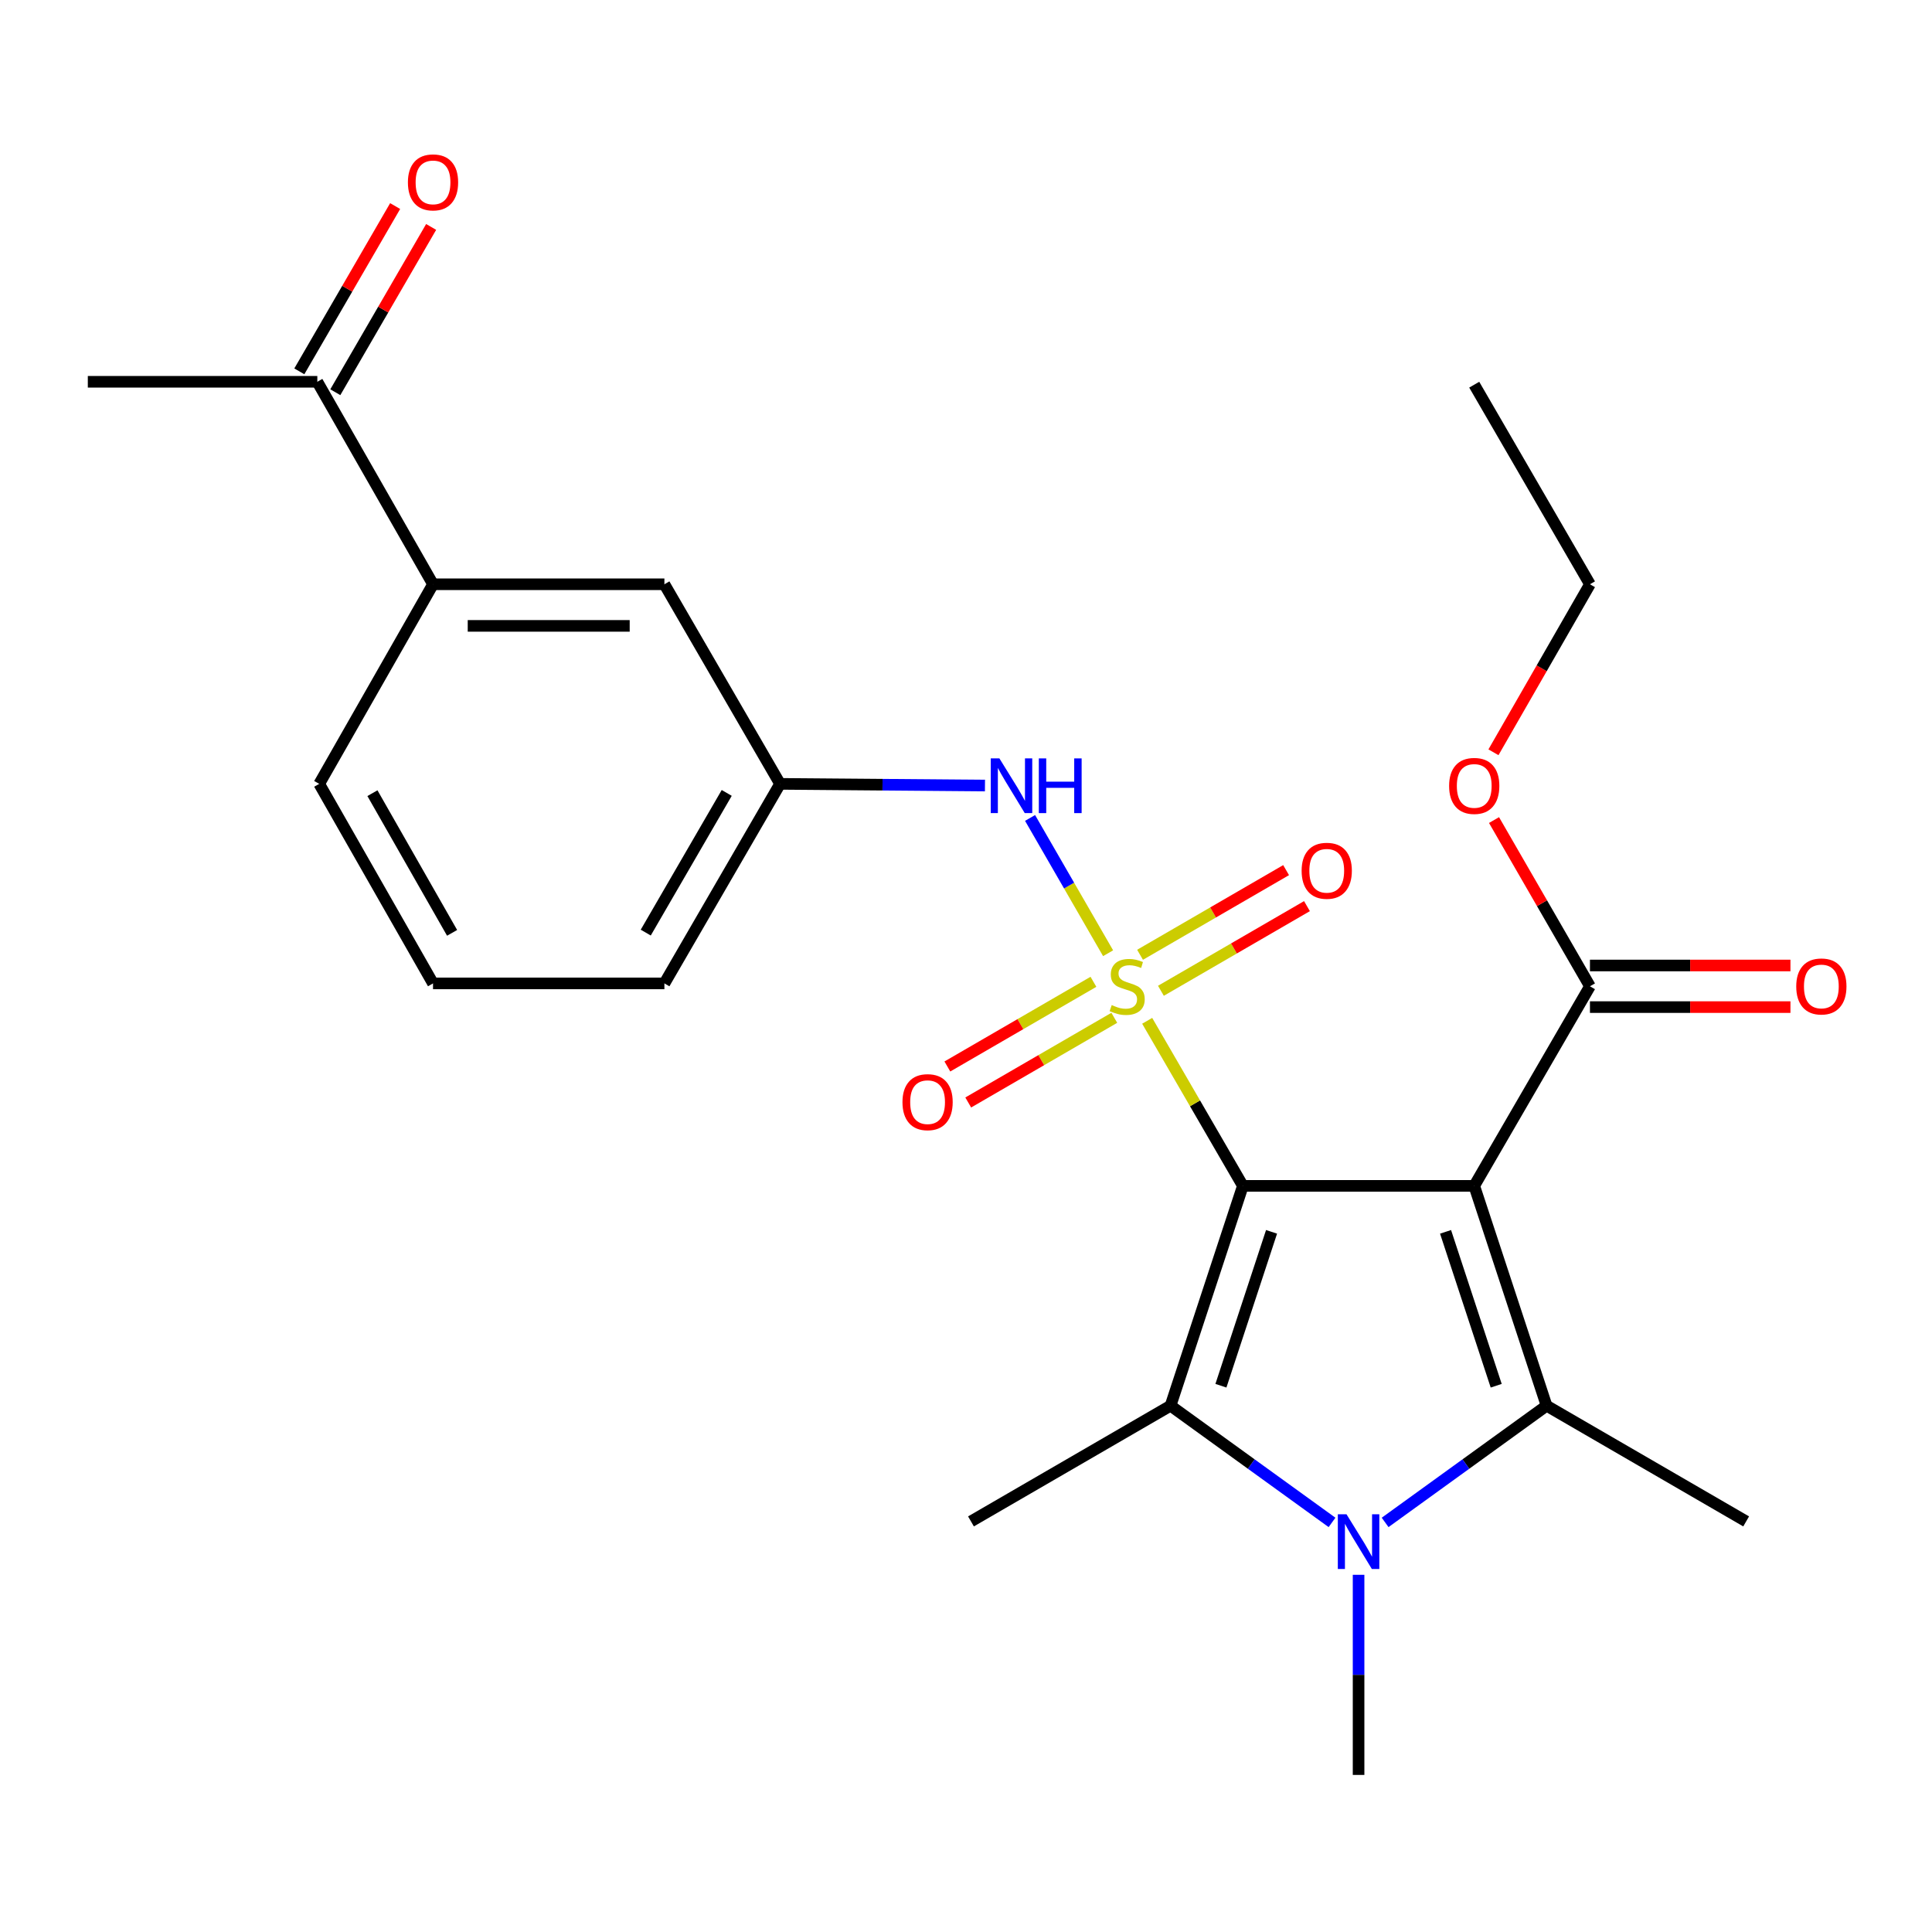 <?xml version='1.0' encoding='iso-8859-1'?>
<svg version='1.1' baseProfile='full'
              xmlns='http://www.w3.org/2000/svg'
                      xmlns:rdkit='http://www.rdkit.org/xml'
                      xmlns:xlink='http://www.w3.org/1999/xlink'
                  xml:space='preserve'
width='1000px' height='1000px' viewBox='0 0 1000 1000'>
<!-- END OF HEADER -->
<rect style='opacity:1.0;fill:#FFFFFF;stroke:none' width='1000' height='1000' x='0' y='0'> </rect>
<path class='bond-0' d='M 643.311,613.8 L 618.546,571.085' style='fill:none;fill-rule:evenodd;stroke:#000000;stroke-width:6px;stroke-linecap:butt;stroke-linejoin:miter;stroke-opacity:1' />
<path class='bond-0' d='M 618.546,571.085 L 593.782,528.369' style='fill:none;fill-rule:evenodd;stroke:#CCCC00;stroke-width:6px;stroke-linecap:butt;stroke-linejoin:miter;stroke-opacity:1' />
<path class='bond-1' d='M 643.311,613.8 L 763.059,613.8' style='fill:none;fill-rule:evenodd;stroke:#000000;stroke-width:6px;stroke-linecap:butt;stroke-linejoin:miter;stroke-opacity:1' />
<path class='bond-2' d='M 643.311,613.8 L 605.871,727.59' style='fill:none;fill-rule:evenodd;stroke:#000000;stroke-width:6px;stroke-linecap:butt;stroke-linejoin:miter;stroke-opacity:1' />
<path class='bond-2' d='M 658.153,637.6 L 631.946,717.253' style='fill:none;fill-rule:evenodd;stroke:#000000;stroke-width:6px;stroke-linecap:butt;stroke-linejoin:miter;stroke-opacity:1' />
<path class='bond-5' d='M 573.552,493.389 L 553.357,458.378' style='fill:none;fill-rule:evenodd;stroke:#CCCC00;stroke-width:6px;stroke-linecap:butt;stroke-linejoin:miter;stroke-opacity:1' />
<path class='bond-5' d='M 553.357,458.378 L 533.161,423.368' style='fill:none;fill-rule:evenodd;stroke:#0000FF;stroke-width:6px;stroke-linecap:butt;stroke-linejoin:miter;stroke-opacity:1' />
<path class='bond-7' d='M 600.89,512.828 L 638.687,490.919' style='fill:none;fill-rule:evenodd;stroke:#CCCC00;stroke-width:6px;stroke-linecap:butt;stroke-linejoin:miter;stroke-opacity:1' />
<path class='bond-7' d='M 638.687,490.919 L 676.485,469.01' style='fill:none;fill-rule:evenodd;stroke:#FF0000;stroke-width:6px;stroke-linecap:butt;stroke-linejoin:miter;stroke-opacity:1' />
<path class='bond-7' d='M 590.089,494.194 L 627.887,472.286' style='fill:none;fill-rule:evenodd;stroke:#CCCC00;stroke-width:6px;stroke-linecap:butt;stroke-linejoin:miter;stroke-opacity:1' />
<path class='bond-7' d='M 627.887,472.286 L 665.684,450.377' style='fill:none;fill-rule:evenodd;stroke:#FF0000;stroke-width:6px;stroke-linecap:butt;stroke-linejoin:miter;stroke-opacity:1' />
<path class='bond-8' d='M 565.959,508.182 L 528.155,530.096' style='fill:none;fill-rule:evenodd;stroke:#CCCC00;stroke-width:6px;stroke-linecap:butt;stroke-linejoin:miter;stroke-opacity:1' />
<path class='bond-8' d='M 528.155,530.096 L 490.352,552.01' style='fill:none;fill-rule:evenodd;stroke:#FF0000;stroke-width:6px;stroke-linecap:butt;stroke-linejoin:miter;stroke-opacity:1' />
<path class='bond-8' d='M 576.76,526.815 L 538.957,548.729' style='fill:none;fill-rule:evenodd;stroke:#CCCC00;stroke-width:6px;stroke-linecap:butt;stroke-linejoin:miter;stroke-opacity:1' />
<path class='bond-8' d='M 538.957,548.729 L 501.154,570.643' style='fill:none;fill-rule:evenodd;stroke:#FF0000;stroke-width:6px;stroke-linecap:butt;stroke-linejoin:miter;stroke-opacity:1' />
<path class='bond-3' d='M 763.059,613.8 L 800.51,727.59' style='fill:none;fill-rule:evenodd;stroke:#000000;stroke-width:6px;stroke-linecap:butt;stroke-linejoin:miter;stroke-opacity:1' />
<path class='bond-3' d='M 748.219,637.602 L 774.435,717.255' style='fill:none;fill-rule:evenodd;stroke:#000000;stroke-width:6px;stroke-linecap:butt;stroke-linejoin:miter;stroke-opacity:1' />
<path class='bond-6' d='M 763.059,613.8 L 822.957,510.504' style='fill:none;fill-rule:evenodd;stroke:#000000;stroke-width:6px;stroke-linecap:butt;stroke-linejoin:miter;stroke-opacity:1' />
<path class='bond-4' d='M 605.871,727.59 L 647.663,757.796' style='fill:none;fill-rule:evenodd;stroke:#000000;stroke-width:6px;stroke-linecap:butt;stroke-linejoin:miter;stroke-opacity:1' />
<path class='bond-4' d='M 647.663,757.796 L 689.455,788.001' style='fill:none;fill-rule:evenodd;stroke:#0000FF;stroke-width:6px;stroke-linecap:butt;stroke-linejoin:miter;stroke-opacity:1' />
<path class='bond-17' d='M 605.871,727.59 L 502.575,787.476' style='fill:none;fill-rule:evenodd;stroke:#000000;stroke-width:6px;stroke-linecap:butt;stroke-linejoin:miter;stroke-opacity:1' />
<path class='bond-16' d='M 800.51,727.59 L 903.806,787.476' style='fill:none;fill-rule:evenodd;stroke:#000000;stroke-width:6px;stroke-linecap:butt;stroke-linejoin:miter;stroke-opacity:1' />
<path class='bond-25' d='M 800.51,727.59 L 758.724,757.795' style='fill:none;fill-rule:evenodd;stroke:#000000;stroke-width:6px;stroke-linecap:butt;stroke-linejoin:miter;stroke-opacity:1' />
<path class='bond-25' d='M 758.724,757.795 L 716.939,788' style='fill:none;fill-rule:evenodd;stroke:#0000FF;stroke-width:6px;stroke-linecap:butt;stroke-linejoin:miter;stroke-opacity:1' />
<path class='bond-15' d='M 703.197,815.113 L 703.197,866.906' style='fill:none;fill-rule:evenodd;stroke:#0000FF;stroke-width:6px;stroke-linecap:butt;stroke-linejoin:miter;stroke-opacity:1' />
<path class='bond-15' d='M 703.197,866.906 L 703.197,918.699' style='fill:none;fill-rule:evenodd;stroke:#000000;stroke-width:6px;stroke-linecap:butt;stroke-linejoin:miter;stroke-opacity:1' />
<path class='bond-11' d='M 509.816,406.593 L 456.791,406.159' style='fill:none;fill-rule:evenodd;stroke:#0000FF;stroke-width:6px;stroke-linecap:butt;stroke-linejoin:miter;stroke-opacity:1' />
<path class='bond-11' d='M 456.791,406.159 L 403.766,405.725' style='fill:none;fill-rule:evenodd;stroke:#000000;stroke-width:6px;stroke-linecap:butt;stroke-linejoin:miter;stroke-opacity:1' />
<path class='bond-13' d='M 822.957,521.273 L 874.846,521.273' style='fill:none;fill-rule:evenodd;stroke:#000000;stroke-width:6px;stroke-linecap:butt;stroke-linejoin:miter;stroke-opacity:1' />
<path class='bond-13' d='M 874.846,521.273 L 926.735,521.273' style='fill:none;fill-rule:evenodd;stroke:#FF0000;stroke-width:6px;stroke-linecap:butt;stroke-linejoin:miter;stroke-opacity:1' />
<path class='bond-13' d='M 822.957,499.736 L 874.846,499.736' style='fill:none;fill-rule:evenodd;stroke:#000000;stroke-width:6px;stroke-linecap:butt;stroke-linejoin:miter;stroke-opacity:1' />
<path class='bond-13' d='M 874.846,499.736 L 926.735,499.736' style='fill:none;fill-rule:evenodd;stroke:#FF0000;stroke-width:6px;stroke-linecap:butt;stroke-linejoin:miter;stroke-opacity:1' />
<path class='bond-18' d='M 822.957,510.504 L 798.131,467.483' style='fill:none;fill-rule:evenodd;stroke:#000000;stroke-width:6px;stroke-linecap:butt;stroke-linejoin:miter;stroke-opacity:1' />
<path class='bond-18' d='M 798.131,467.483 L 773.305,424.462' style='fill:none;fill-rule:evenodd;stroke:#FF0000;stroke-width:6px;stroke-linecap:butt;stroke-linejoin:miter;stroke-opacity:1' />
<path class='bond-9' d='M 224.132,302.417 L 343.892,302.417' style='fill:none;fill-rule:evenodd;stroke:#000000;stroke-width:6px;stroke-linecap:butt;stroke-linejoin:miter;stroke-opacity:1' />
<path class='bond-9' d='M 242.096,323.954 L 325.928,323.954' style='fill:none;fill-rule:evenodd;stroke:#000000;stroke-width:6px;stroke-linecap:butt;stroke-linejoin:miter;stroke-opacity:1' />
<path class='bond-10' d='M 224.132,302.417 L 164.246,197.613' style='fill:none;fill-rule:evenodd;stroke:#000000;stroke-width:6px;stroke-linecap:butt;stroke-linejoin:miter;stroke-opacity:1' />
<path class='bond-26' d='M 224.132,302.417 L 165.227,405.725' style='fill:none;fill-rule:evenodd;stroke:#000000;stroke-width:6px;stroke-linecap:butt;stroke-linejoin:miter;stroke-opacity:1' />
<path class='bond-14' d='M 173.562,203.014 L 198.361,160.239' style='fill:none;fill-rule:evenodd;stroke:#000000;stroke-width:6px;stroke-linecap:butt;stroke-linejoin:miter;stroke-opacity:1' />
<path class='bond-14' d='M 198.361,160.239 L 223.16,117.463' style='fill:none;fill-rule:evenodd;stroke:#FF0000;stroke-width:6px;stroke-linecap:butt;stroke-linejoin:miter;stroke-opacity:1' />
<path class='bond-14' d='M 154.929,192.212 L 179.729,149.436' style='fill:none;fill-rule:evenodd;stroke:#000000;stroke-width:6px;stroke-linecap:butt;stroke-linejoin:miter;stroke-opacity:1' />
<path class='bond-14' d='M 179.729,149.436 L 204.528,106.661' style='fill:none;fill-rule:evenodd;stroke:#FF0000;stroke-width:6px;stroke-linecap:butt;stroke-linejoin:miter;stroke-opacity:1' />
<path class='bond-22' d='M 164.246,197.613 L 45.455,197.613' style='fill:none;fill-rule:evenodd;stroke:#000000;stroke-width:6px;stroke-linecap:butt;stroke-linejoin:miter;stroke-opacity:1' />
<path class='bond-12' d='M 403.766,405.725 L 343.892,302.417' style='fill:none;fill-rule:evenodd;stroke:#000000;stroke-width:6px;stroke-linecap:butt;stroke-linejoin:miter;stroke-opacity:1' />
<path class='bond-21' d='M 403.766,405.725 L 343.892,509.009' style='fill:none;fill-rule:evenodd;stroke:#000000;stroke-width:6px;stroke-linecap:butt;stroke-linejoin:miter;stroke-opacity:1' />
<path class='bond-21' d='M 376.152,410.416 L 334.24,482.715' style='fill:none;fill-rule:evenodd;stroke:#000000;stroke-width:6px;stroke-linecap:butt;stroke-linejoin:miter;stroke-opacity:1' />
<path class='bond-23' d='M 773.01,389.379 L 797.984,345.898' style='fill:none;fill-rule:evenodd;stroke:#FF0000;stroke-width:6px;stroke-linecap:butt;stroke-linejoin:miter;stroke-opacity:1' />
<path class='bond-23' d='M 797.984,345.898 L 822.957,302.417' style='fill:none;fill-rule:evenodd;stroke:#000000;stroke-width:6px;stroke-linecap:butt;stroke-linejoin:miter;stroke-opacity:1' />
<path class='bond-19' d='M 165.227,405.725 L 224.132,509.009' style='fill:none;fill-rule:evenodd;stroke:#000000;stroke-width:6px;stroke-linecap:butt;stroke-linejoin:miter;stroke-opacity:1' />
<path class='bond-19' d='M 192.771,410.547 L 234.005,482.846' style='fill:none;fill-rule:evenodd;stroke:#000000;stroke-width:6px;stroke-linecap:butt;stroke-linejoin:miter;stroke-opacity:1' />
<path class='bond-20' d='M 224.132,509.009 L 343.892,509.009' style='fill:none;fill-rule:evenodd;stroke:#000000;stroke-width:6px;stroke-linecap:butt;stroke-linejoin:miter;stroke-opacity:1' />
<path class='bond-24' d='M 822.957,302.417 L 763.059,199.109' style='fill:none;fill-rule:evenodd;stroke:#000000;stroke-width:6px;stroke-linecap:butt;stroke-linejoin:miter;stroke-opacity:1' />
<path  class='atom-1' d='M 575.425 520.224
Q 575.745 520.344, 577.065 520.904
Q 578.385 521.464, 579.825 521.824
Q 581.305 522.144, 582.745 522.144
Q 585.425 522.144, 586.985 520.864
Q 588.545 519.544, 588.545 517.264
Q 588.545 515.704, 587.745 514.744
Q 586.985 513.784, 585.785 513.264
Q 584.585 512.744, 582.585 512.144
Q 580.065 511.384, 578.545 510.664
Q 577.065 509.944, 575.985 508.424
Q 574.945 506.904, 574.945 504.344
Q 574.945 500.784, 577.345 498.584
Q 579.785 496.384, 584.585 496.384
Q 587.865 496.384, 591.585 497.944
L 590.665 501.024
Q 587.265 499.624, 584.705 499.624
Q 581.945 499.624, 580.425 500.784
Q 578.905 501.904, 578.945 503.864
Q 578.945 505.384, 579.705 506.304
Q 580.505 507.224, 581.625 507.744
Q 582.785 508.264, 584.705 508.864
Q 587.265 509.664, 588.785 510.464
Q 590.305 511.264, 591.385 512.904
Q 592.505 514.504, 592.505 517.264
Q 592.505 521.184, 589.865 523.304
Q 587.265 525.384, 582.905 525.384
Q 580.385 525.384, 578.465 524.824
Q 576.585 524.304, 574.345 523.384
L 575.425 520.224
' fill='#CCCC00'/>
<path  class='atom-5' d='M 696.937 783.774
L 706.217 798.774
Q 707.137 800.254, 708.617 802.934
Q 710.097 805.614, 710.177 805.774
L 710.177 783.774
L 713.937 783.774
L 713.937 812.094
L 710.057 812.094
L 700.097 795.694
Q 698.937 793.774, 697.697 791.574
Q 696.497 789.374, 696.137 788.694
L 696.137 812.094
L 692.457 812.094
L 692.457 783.774
L 696.937 783.774
' fill='#0000FF'/>
<path  class='atom-6' d='M 517.29 392.546
L 526.57 407.546
Q 527.49 409.026, 528.97 411.706
Q 530.45 414.386, 530.53 414.546
L 530.53 392.546
L 534.29 392.546
L 534.29 420.866
L 530.41 420.866
L 520.45 404.466
Q 519.29 402.546, 518.05 400.346
Q 516.85 398.146, 516.49 397.466
L 516.49 420.866
L 512.81 420.866
L 512.81 392.546
L 517.29 392.546
' fill='#0000FF'/>
<path  class='atom-6' d='M 537.69 392.546
L 541.53 392.546
L 541.53 404.586
L 556.01 404.586
L 556.01 392.546
L 559.85 392.546
L 559.85 420.866
L 556.01 420.866
L 556.01 407.786
L 541.53 407.786
L 541.53 420.866
L 537.69 420.866
L 537.69 392.546
' fill='#0000FF'/>
<path  class='atom-8' d='M 673.721 450.71
Q 673.721 443.91, 677.081 440.11
Q 680.441 436.31, 686.721 436.31
Q 693.001 436.31, 696.361 440.11
Q 699.721 443.91, 699.721 450.71
Q 699.721 457.59, 696.321 461.51
Q 692.921 465.39, 686.721 465.39
Q 680.481 465.39, 677.081 461.51
Q 673.721 457.63, 673.721 450.71
M 686.721 462.19
Q 691.041 462.19, 693.361 459.31
Q 695.721 456.39, 695.721 450.71
Q 695.721 445.15, 693.361 442.35
Q 691.041 439.51, 686.721 439.51
Q 682.401 439.51, 680.041 442.31
Q 677.721 445.11, 677.721 450.71
Q 677.721 456.43, 680.041 459.31
Q 682.401 462.19, 686.721 462.19
' fill='#FF0000'/>
<path  class='atom-9' d='M 467.116 570.471
Q 467.116 563.671, 470.476 559.871
Q 473.836 556.071, 480.116 556.071
Q 486.396 556.071, 489.756 559.871
Q 493.116 563.671, 493.116 570.471
Q 493.116 577.351, 489.716 581.271
Q 486.316 585.151, 480.116 585.151
Q 473.876 585.151, 470.476 581.271
Q 467.116 577.391, 467.116 570.471
M 480.116 581.951
Q 484.436 581.951, 486.756 579.071
Q 489.116 576.151, 489.116 570.471
Q 489.116 564.911, 486.756 562.111
Q 484.436 559.271, 480.116 559.271
Q 475.796 559.271, 473.436 562.071
Q 471.116 564.871, 471.116 570.471
Q 471.116 576.191, 473.436 579.071
Q 475.796 581.951, 480.116 581.951
' fill='#FF0000'/>
<path  class='atom-14' d='M 929.729 510.584
Q 929.729 503.784, 933.089 499.984
Q 936.449 496.184, 942.729 496.184
Q 949.009 496.184, 952.369 499.984
Q 955.729 503.784, 955.729 510.584
Q 955.729 517.464, 952.329 521.384
Q 948.929 525.264, 942.729 525.264
Q 936.489 525.264, 933.089 521.384
Q 929.729 517.504, 929.729 510.584
M 942.729 522.064
Q 947.049 522.064, 949.369 519.184
Q 951.729 516.264, 951.729 510.584
Q 951.729 505.024, 949.369 502.224
Q 947.049 499.384, 942.729 499.384
Q 938.409 499.384, 936.049 502.184
Q 933.729 504.984, 933.729 510.584
Q 933.729 516.304, 936.049 519.184
Q 938.409 522.064, 942.729 522.064
' fill='#FF0000'/>
<path  class='atom-15' d='M 211.132 94.397
Q 211.132 87.597, 214.492 83.797
Q 217.852 79.997, 224.132 79.997
Q 230.412 79.997, 233.772 83.797
Q 237.132 87.597, 237.132 94.397
Q 237.132 101.277, 233.732 105.197
Q 230.332 109.077, 224.132 109.077
Q 217.892 109.077, 214.492 105.197
Q 211.132 101.317, 211.132 94.397
M 224.132 105.877
Q 228.452 105.877, 230.772 102.997
Q 233.132 100.077, 233.132 94.397
Q 233.132 88.837, 230.772 86.037
Q 228.452 83.197, 224.132 83.197
Q 219.812 83.197, 217.452 85.997
Q 215.132 88.797, 215.132 94.397
Q 215.132 100.117, 217.452 102.997
Q 219.812 105.877, 224.132 105.877
' fill='#FF0000'/>
<path  class='atom-19' d='M 750.059 406.786
Q 750.059 399.986, 753.419 396.186
Q 756.779 392.386, 763.059 392.386
Q 769.339 392.386, 772.699 396.186
Q 776.059 399.986, 776.059 406.786
Q 776.059 413.666, 772.659 417.586
Q 769.259 421.466, 763.059 421.466
Q 756.819 421.466, 753.419 417.586
Q 750.059 413.706, 750.059 406.786
M 763.059 418.266
Q 767.379 418.266, 769.699 415.386
Q 772.059 412.466, 772.059 406.786
Q 772.059 401.226, 769.699 398.426
Q 767.379 395.586, 763.059 395.586
Q 758.739 395.586, 756.379 398.386
Q 754.059 401.186, 754.059 406.786
Q 754.059 412.506, 756.379 415.386
Q 758.739 418.266, 763.059 418.266
' fill='#FF0000'/>
</svg>
